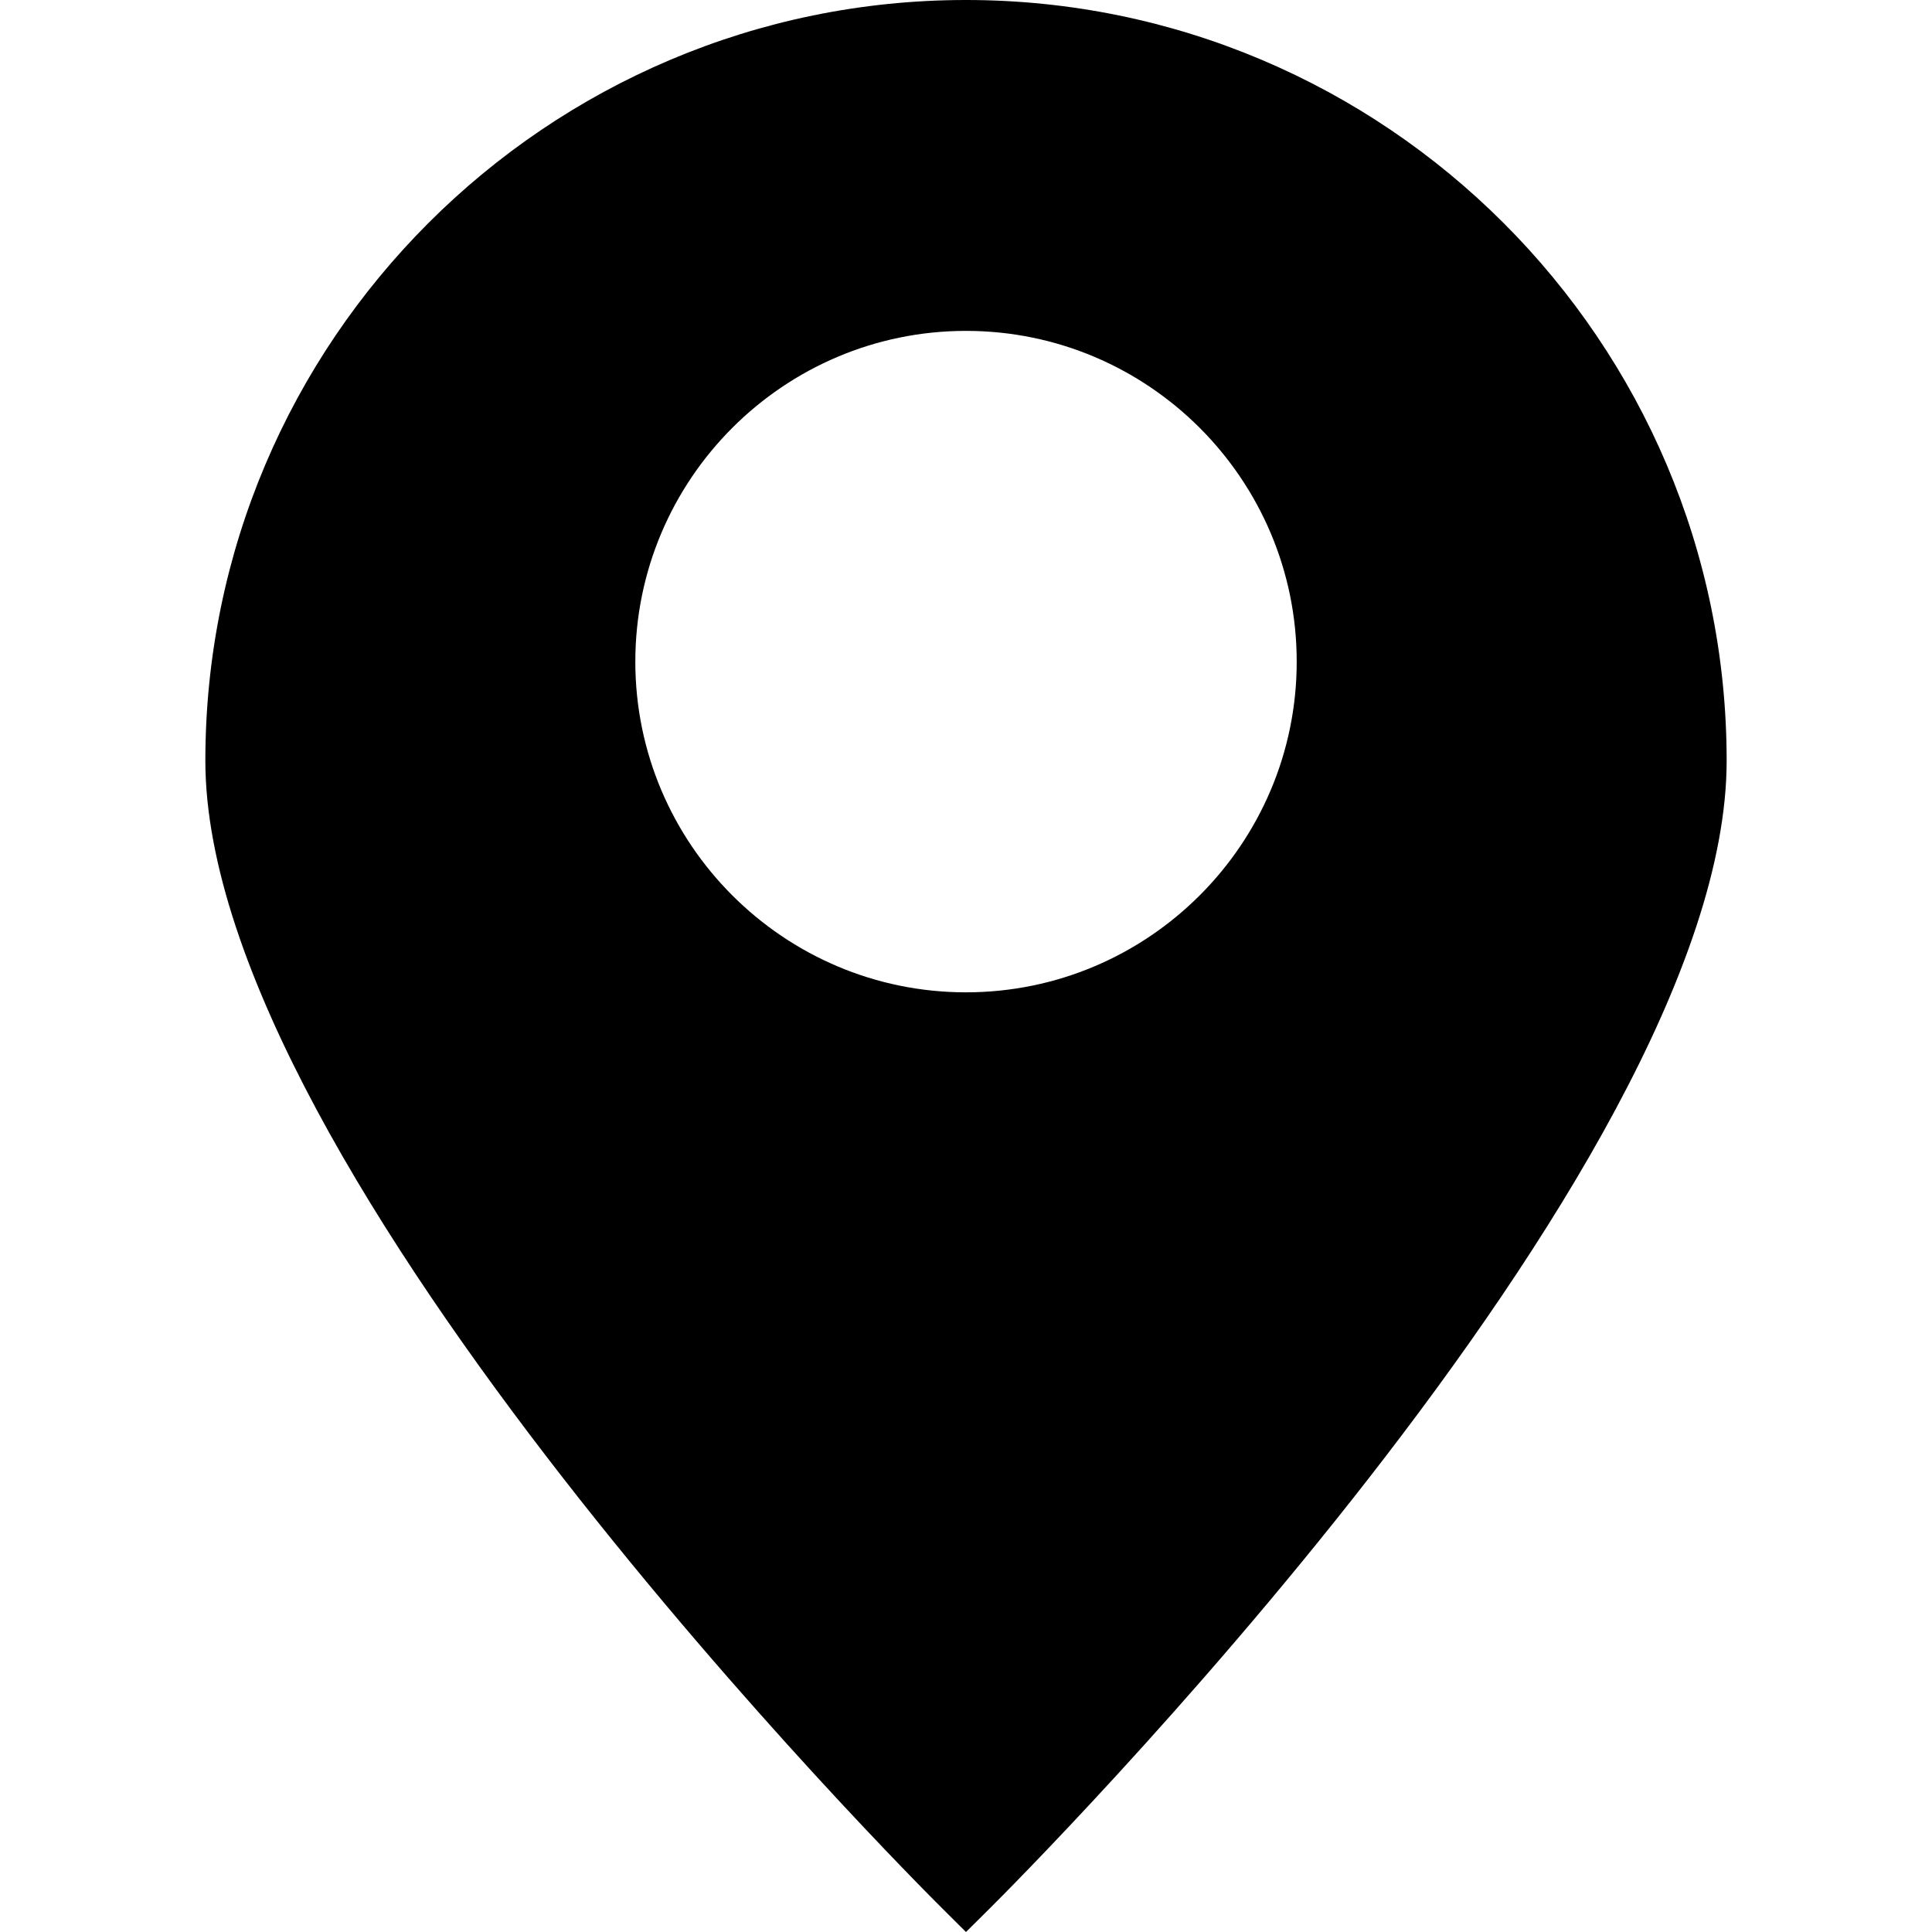 <?xml version="1.0" encoding="UTF-8"?>
<svg xmlns="http://www.w3.org/2000/svg" xmlns:xlink="http://www.w3.org/1999/xlink" version="1.1" id="Capa_1" x="0px" y="0px" viewBox="0 0 375.385 375.385" style="enable-background:new 0 0 375.385 375.385;" xml:space="preserve">
<g>
	<g>
		<path d="M187.688,0C106.2,0,39.9,66.297,39.9,147.797c0,79.822,137.41,217.279,143.269,223.093l4.52,4.495l4.532-4.495    c5.848-5.814,143.265-143.271,143.265-223.093C335.485,66.297,269.188,0,187.688,0z M187.688,192.808    c-35.427,0-64.245-28.829-64.245-64.242c0-35.442,28.818-64.276,64.245-64.276c35.438,0,64.26,28.834,64.26,64.276    C251.948,163.979,223.126,192.808,187.688,192.808z"></path>
	</g>
</g>
<g>
</g>
<g>
</g>
<g>
</g>
<g>
</g>
<g>
</g>
<g>
</g>
<g>
</g>
<g>
</g>
<g>
</g>
<g>
</g>
<g>
</g>
<g>
</g>
<g>
</g>
<g>
</g>
<g>
</g>
</svg>
